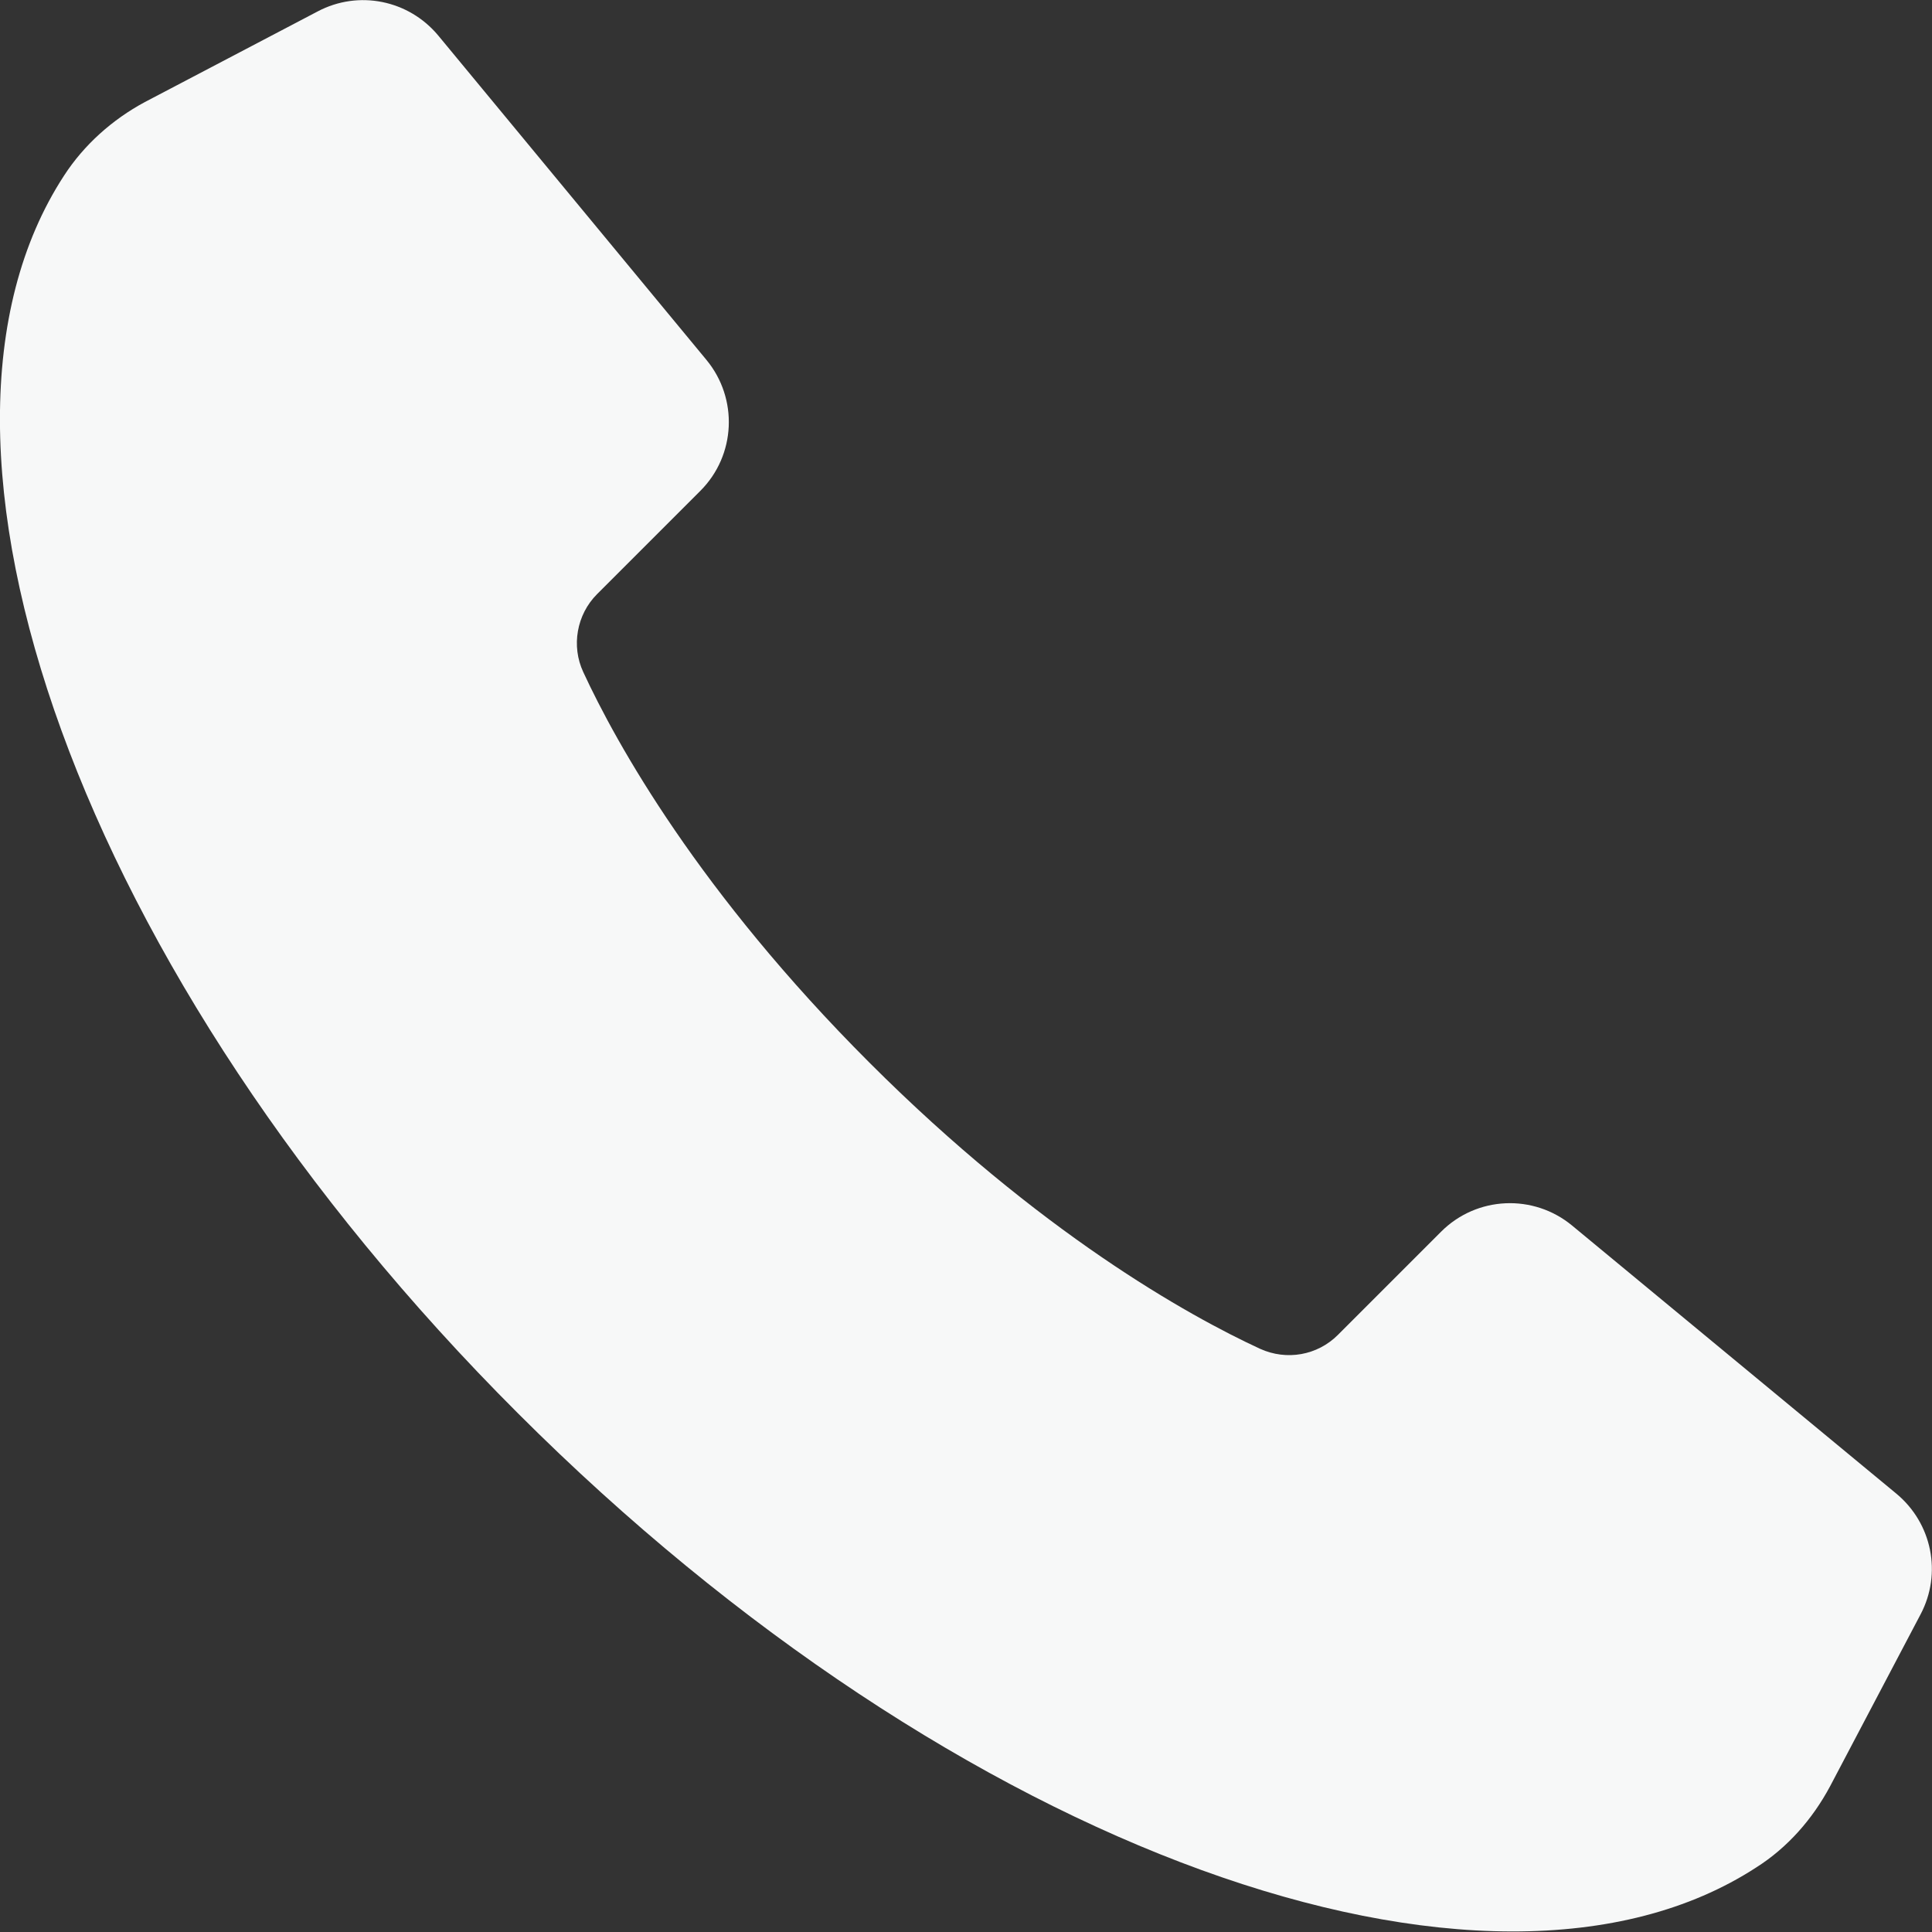 <svg width="16" height="16" viewBox="0 0 16 16" fill="none" xmlns="http://www.w3.org/2000/svg">
<rect x="0" y="0" width="16" height="16" fill="#333333" stroke="none"/>
<g clip-path="url(#clip0_79_34)">
<path d="M15.905 13.37L15.155 14.795C15.01 15.065 14.805 15.3 14.545 15.465C12.33 16.905 7.92 15.335 4.29 11.705C0.66 8.08 -0.91 3.665 0.53 1.455C0.695 1.2 0.93 0.99 1.2 0.845L2.63 0.095C2.97 -0.085 3.385 1.29044e-05 3.63 0.295L5.85 2.98C6.115 3.3 6.095 3.77 5.8 4.065L4.945 4.92C4.775 5.09 4.73 5.35 4.83 5.565C5.105 6.16 5.79 7.39 7.2 8.8C8.61 10.21 9.84 10.895 10.435 11.17C10.655 11.27 10.91 11.225 11.08 11.055L11.935 10.2C12.23 9.905 12.7 9.885 13.02 10.15L15.705 12.37C16 12.615 16.085 13.03 15.905 13.37Z" fill="#F7F8F8"/>
</g>
<defs>
<clipPath id="clip0_79_34">
<rect width="16" height="16" fill="white"/>
</clipPath>
</defs>
</svg>
